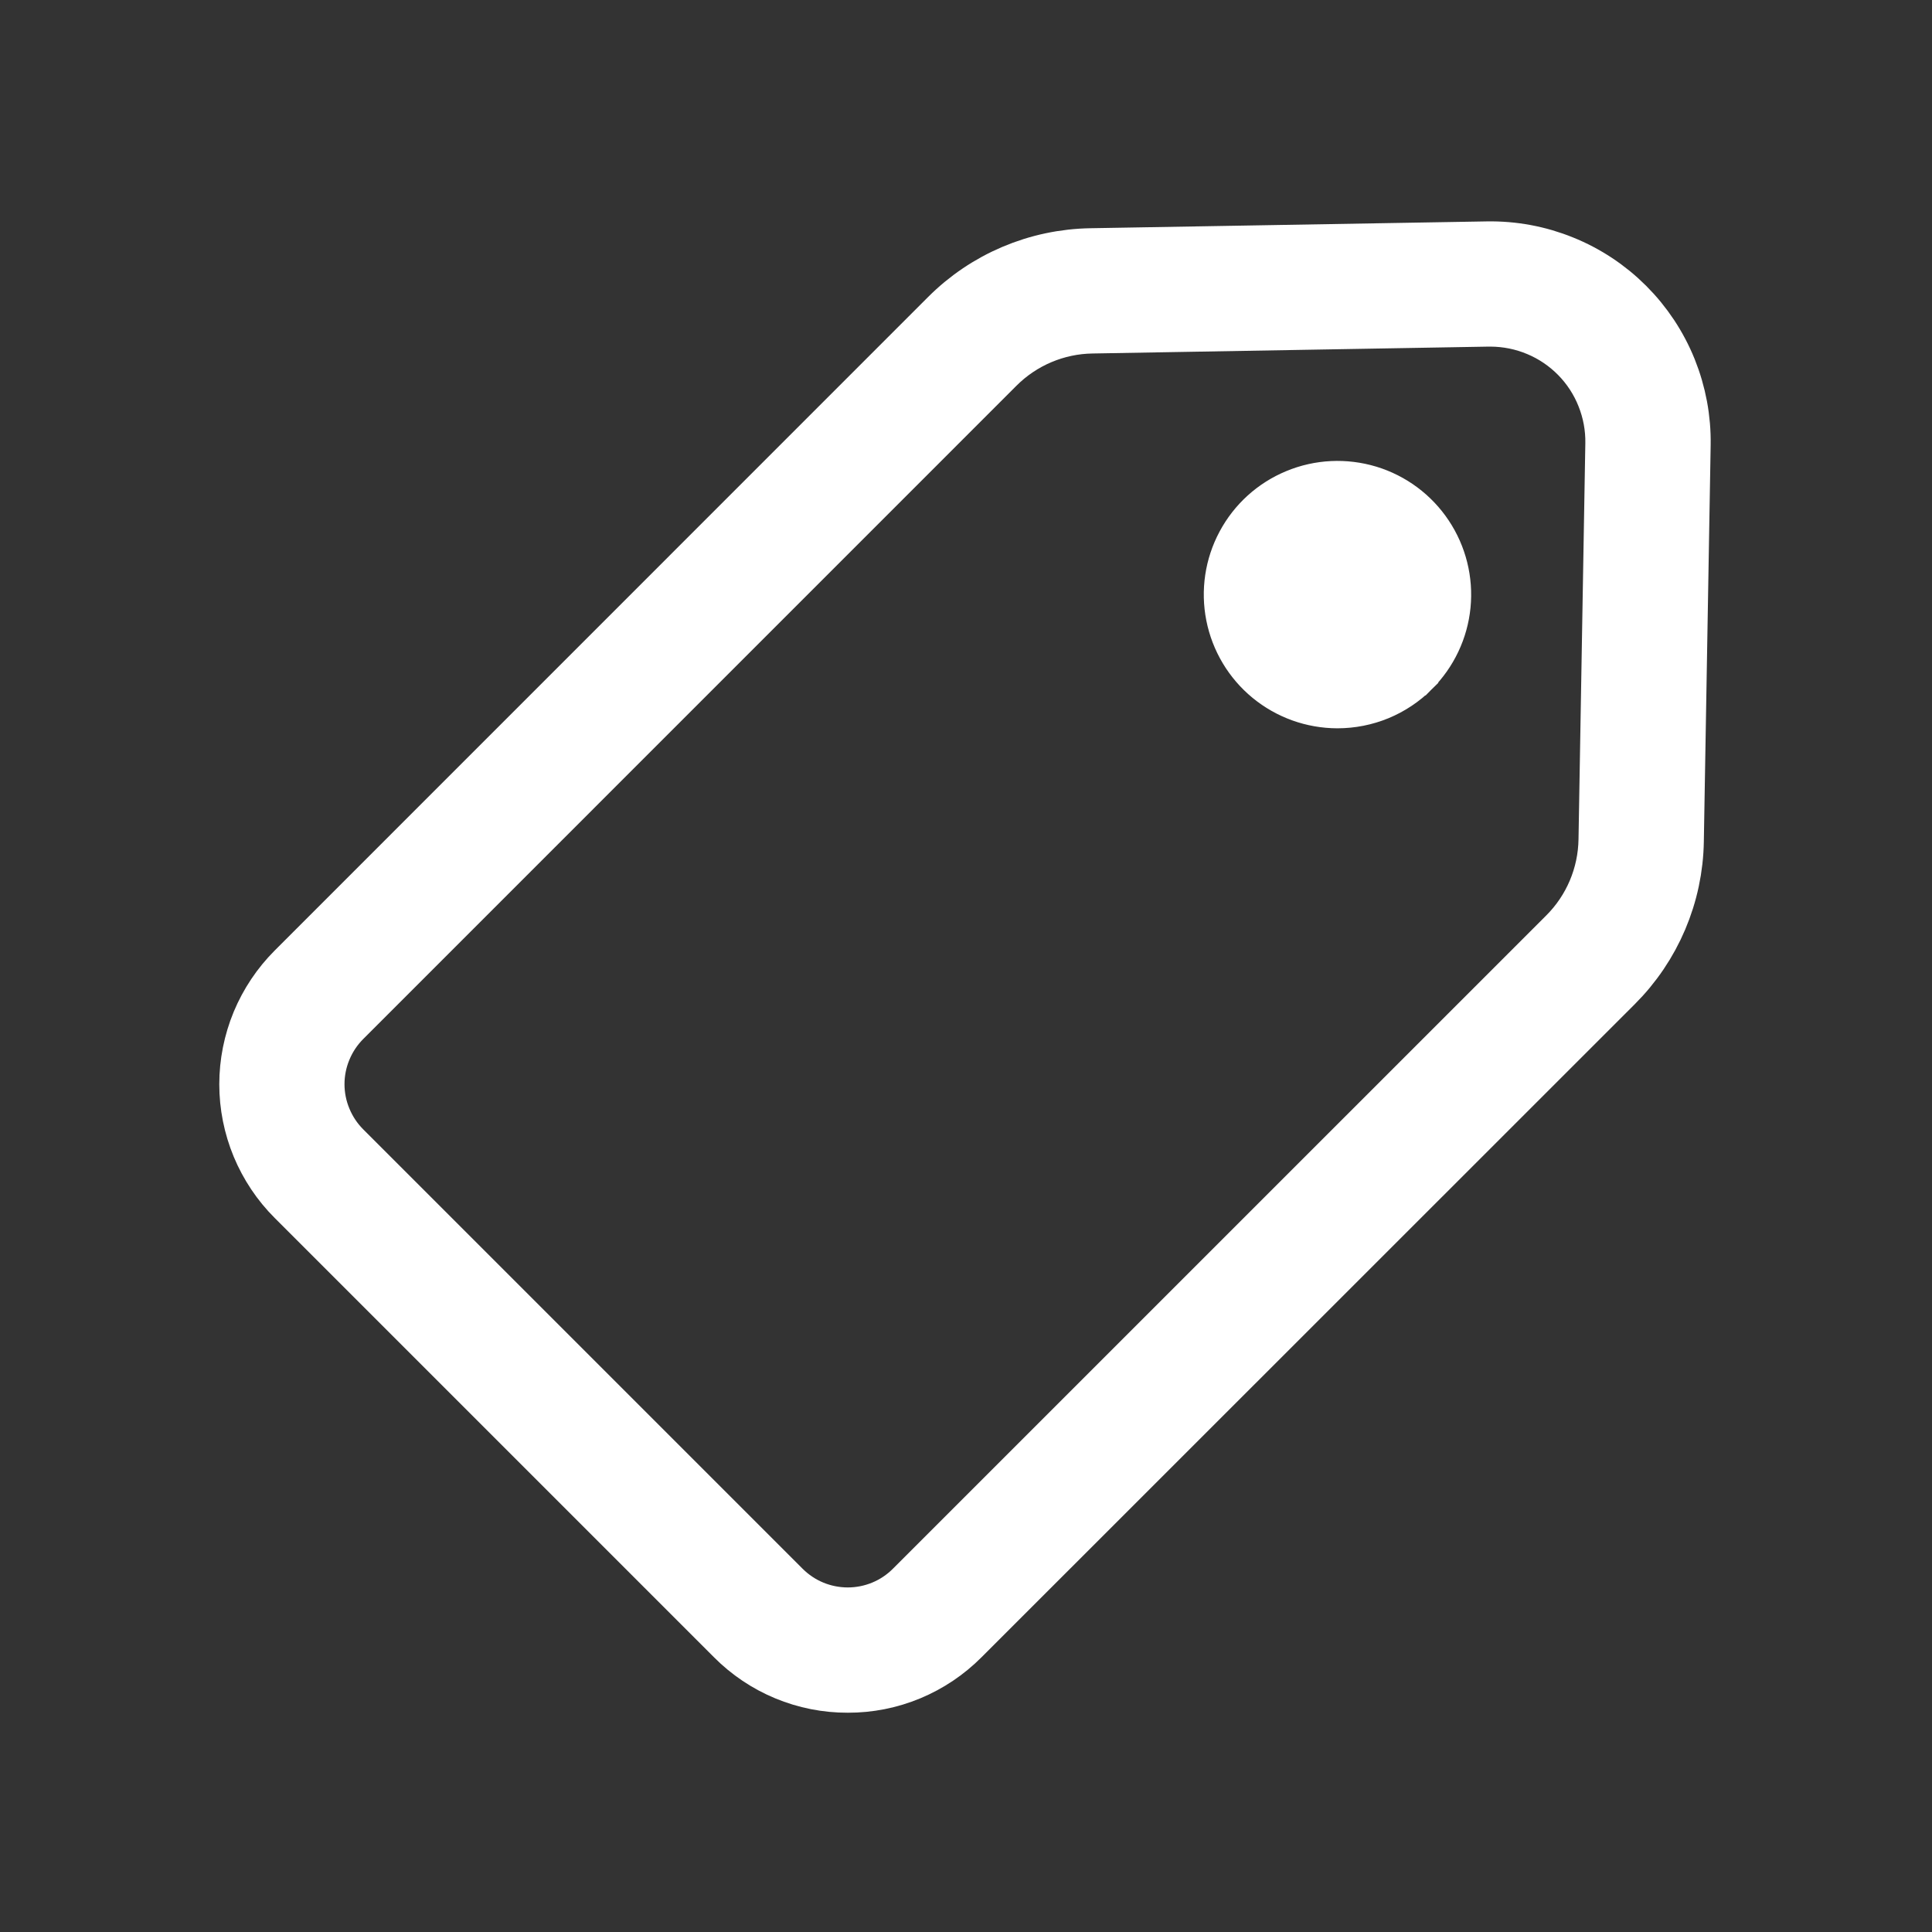 <svg width="32" height="32" viewBox="0 0 32 32" fill="none" xmlns="http://www.w3.org/2000/svg">
<rect x="0" y="0" width="32" height="32" fill="#333333" stroke="none"/>
<path d="M14.042 27.768C13.709 27.769 13.379 27.704 13.071 27.576C12.764 27.449 12.484 27.261 12.25 27.025L4.975 19.75C4.739 19.515 4.553 19.235 4.425 18.928C4.298 18.621 4.232 18.291 4.232 17.959C4.232 17.626 4.298 17.297 4.425 16.989C4.553 16.682 4.739 16.403 4.975 16.167L15.792 5.348C16.397 4.74 17.216 4.393 18.075 4.38L24.635 4.267C25.044 4.26 25.45 4.335 25.829 4.489C26.209 4.642 26.553 4.87 26.842 5.159C27.131 5.448 27.359 5.792 27.512 6.171C27.665 6.551 27.741 6.957 27.734 7.365L27.621 13.926C27.608 14.784 27.26 15.602 26.653 16.208L15.833 27.025C15.598 27.261 15.319 27.448 15.012 27.576C14.704 27.704 14.375 27.769 14.042 27.768ZM24.688 5.141H24.649L18.088 5.255C17.458 5.264 16.856 5.519 16.41 5.966L5.592 16.785C5.438 16.939 5.316 17.122 5.233 17.323C5.149 17.524 5.106 17.74 5.106 17.958C5.106 18.175 5.149 18.391 5.233 18.592C5.316 18.793 5.438 18.976 5.592 19.13L12.869 26.407C13.023 26.561 13.206 26.684 13.407 26.767C13.608 26.85 13.824 26.893 14.042 26.893C14.26 26.893 14.475 26.85 14.676 26.767C14.878 26.684 15.06 26.561 15.214 26.407L26.033 15.589C26.48 15.144 26.735 14.542 26.745 13.911L26.858 7.35C26.863 7.062 26.81 6.776 26.703 6.508C26.597 6.24 26.438 5.997 26.236 5.791C26.034 5.586 25.793 5.422 25.527 5.311C25.261 5.199 24.976 5.142 24.688 5.141Z" fill="white" stroke="white" stroke-width="1.2"/>
<path d="M22.151 11.913C21.673 11.912 21.211 11.746 20.842 11.443C20.473 11.14 20.221 10.718 20.128 10.25C20.035 9.781 20.107 9.295 20.333 8.874C20.558 8.453 20.922 8.123 21.364 7.941C21.805 7.758 22.296 7.735 22.753 7.873C23.21 8.012 23.605 8.305 23.87 8.703C24.135 9.1 24.254 9.577 24.207 10.052C24.16 10.527 23.949 10.971 23.611 11.309L23.505 11.203L23.612 11.309C23.42 11.501 23.192 11.653 22.941 11.757C22.691 11.86 22.422 11.913 22.151 11.913ZM22.151 11.913C22.151 11.913 22.151 11.913 22.151 11.913L22.151 11.763L22.151 11.913C22.151 11.913 22.151 11.913 22.151 11.913ZM22.151 8.958L22.151 8.958C22.268 8.958 22.384 8.981 22.492 9.026C22.6 9.07 22.698 9.136 22.781 9.219L22.781 9.219C22.926 9.364 23.017 9.556 23.037 9.761C23.058 9.966 23.006 10.171 22.892 10.342C22.778 10.514 22.608 10.64 22.41 10.7C22.213 10.76 22.002 10.75 21.812 10.671C21.621 10.592 21.464 10.45 21.367 10.268C21.27 10.087 21.239 9.877 21.279 9.675C21.319 9.473 21.427 9.292 21.587 9.161C21.746 9.03 21.945 8.959 22.151 8.958Z" fill="white" stroke="white" stroke-width="0.3"/>
</svg>
